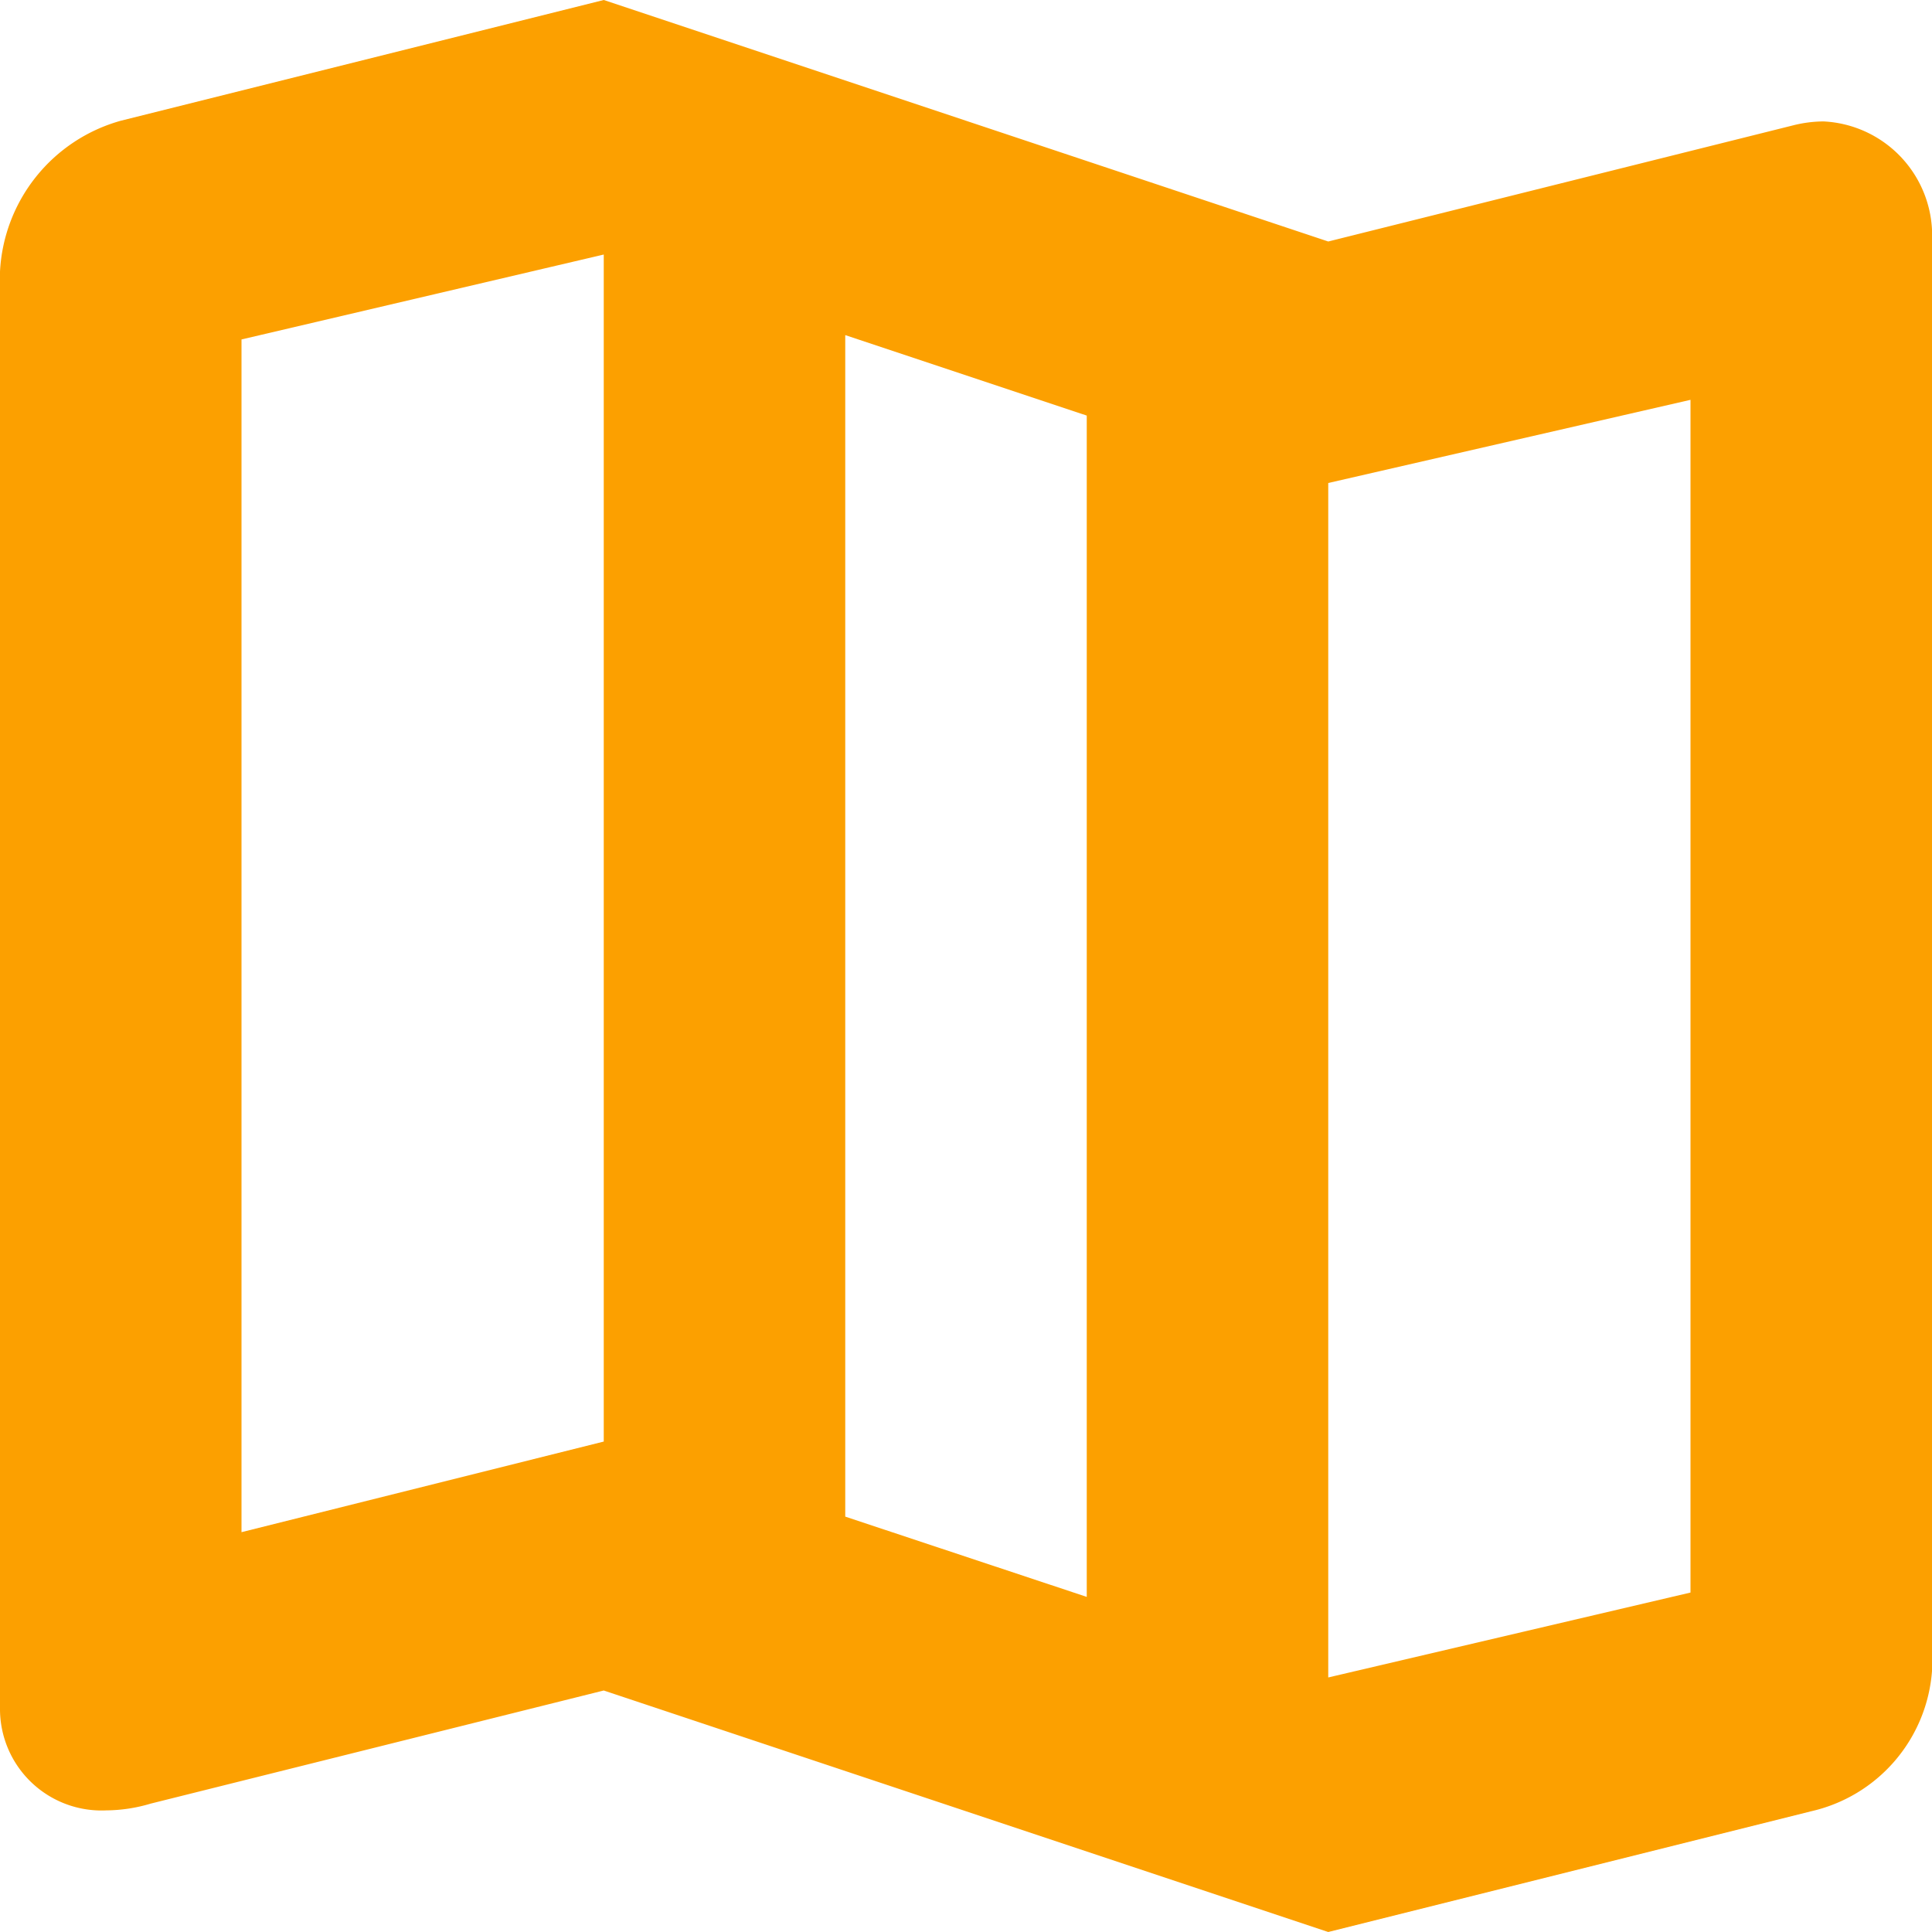 <svg xmlns="http://www.w3.org/2000/svg" viewBox="0 0 20 20">
  <defs>
    <style>
      .cls-1 {
        fill: #FCA000;
      }
    </style>
  </defs>
  <path id="map" class="cls-1" d="M18.877,1.257a1.312,1.312,0,0,0-.32.042L13.75,2.5,6.25,0l-5,1.25A1.713,1.713,0,0,0,0,2.812V17.679a1.051,1.051,0,0,0,1.1,1.062,1.642,1.642,0,0,0,.46-.07L6.25,17.5l7.5,2.5,5-1.25A1.613,1.613,0,0,0,20,17.3V2.5A1.182,1.182,0,0,0,18.877,1.257ZM8.75,3.469l2.5.833V16.531L8.75,15.7ZM2.5,15.861V3.514l3.75-.879V14.923Zm15,.625-3.75.879V5l3.75-.861Z"/>
</svg>
